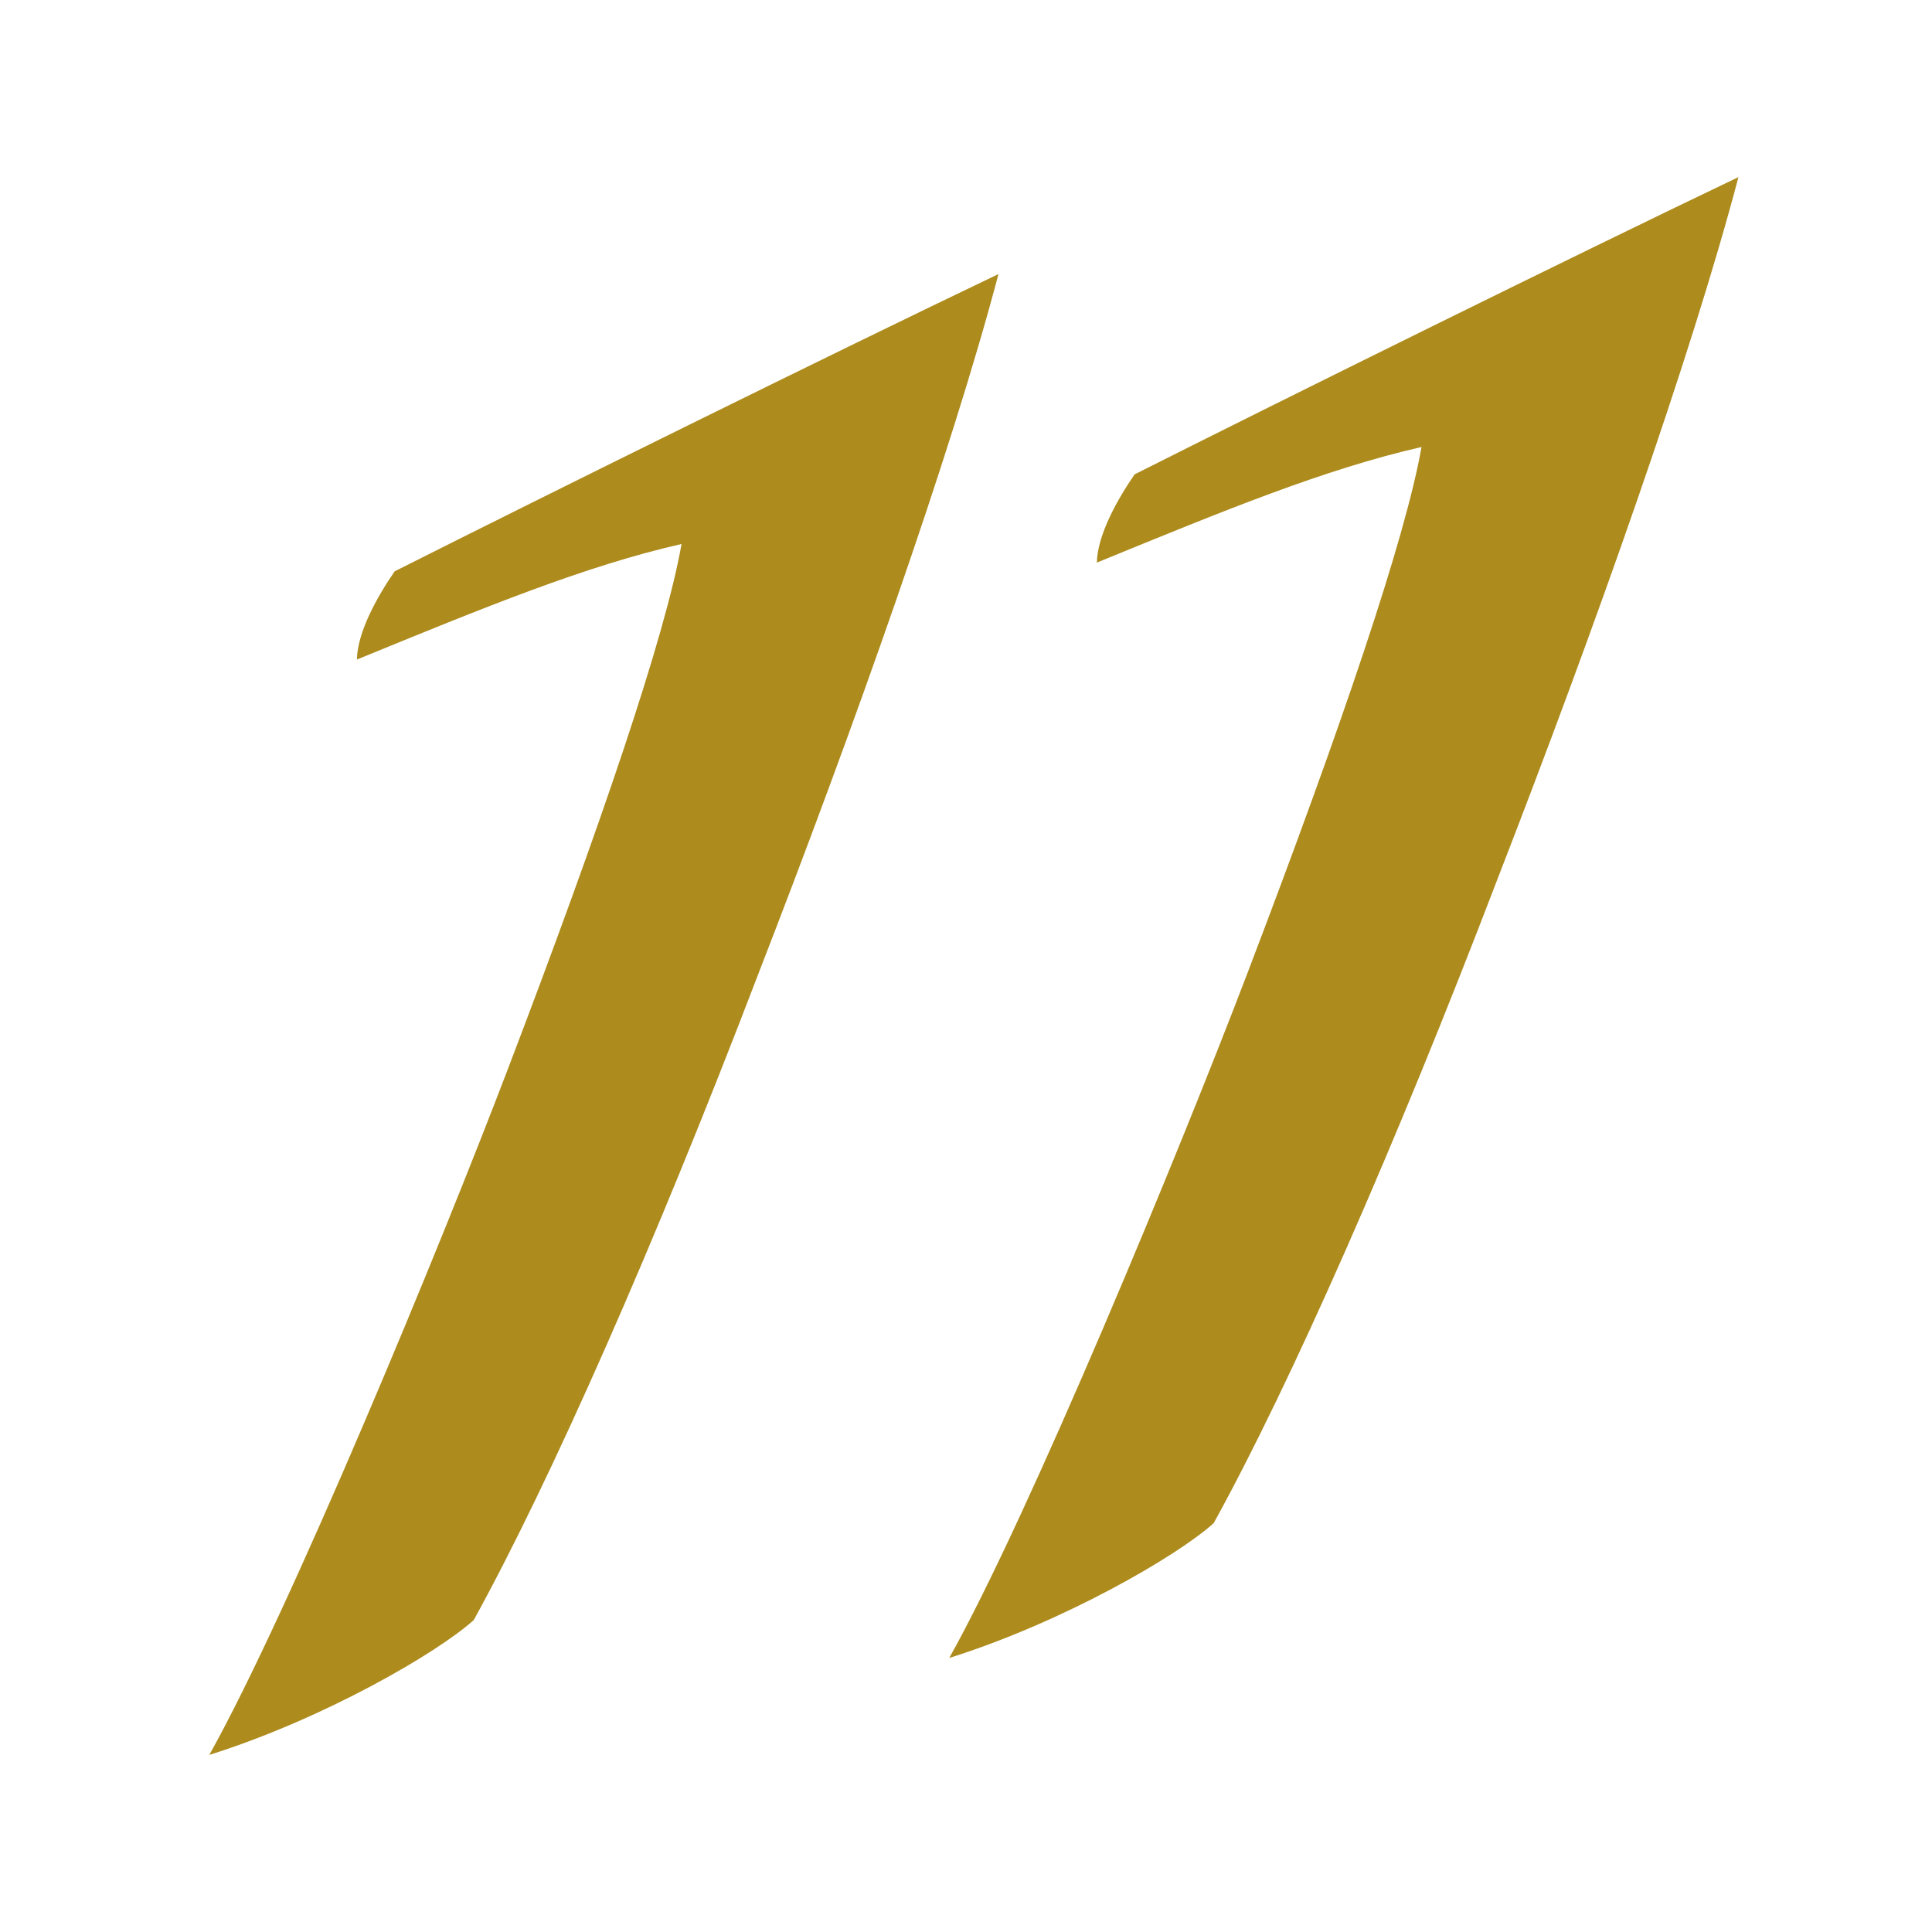 <svg width="120" height="120" viewBox="0 0 120 120" fill="none" xmlns="http://www.w3.org/2000/svg">
<path d="M22.169 40.954C22.203 39.244 23.449 37.026 24.513 35.486C34.022 30.697 51.648 21.981 62.017 17.023C59.04 28.309 53.029 45.233 47.052 60.617C40.712 77.201 34.237 91.895 29.426 100.623C27.162 102.672 20.064 106.781 13 109C17.981 100.114 27.366 77.371 31.531 66.436C37.339 51.221 41.346 39.425 42.331 33.788C36.32 35.158 30.105 37.716 22.169 40.965V40.954Z" fill="#AD8B1C"/>
<path d="M68.13 34.931C68.164 33.222 69.41 31.003 70.474 29.463C79.983 24.675 97.609 15.958 107.978 11C105.001 22.286 98.99 39.21 93.013 54.595C86.673 71.179 80.198 85.873 75.387 94.601C73.123 96.65 66.025 100.759 58.961 102.978C63.942 94.091 73.326 71.349 77.492 60.413C83.3 45.199 87.307 33.403 88.292 27.765C82.281 29.135 76.066 31.694 68.13 34.943V34.931Z" fill="#AD8B1C"/>
</svg>
